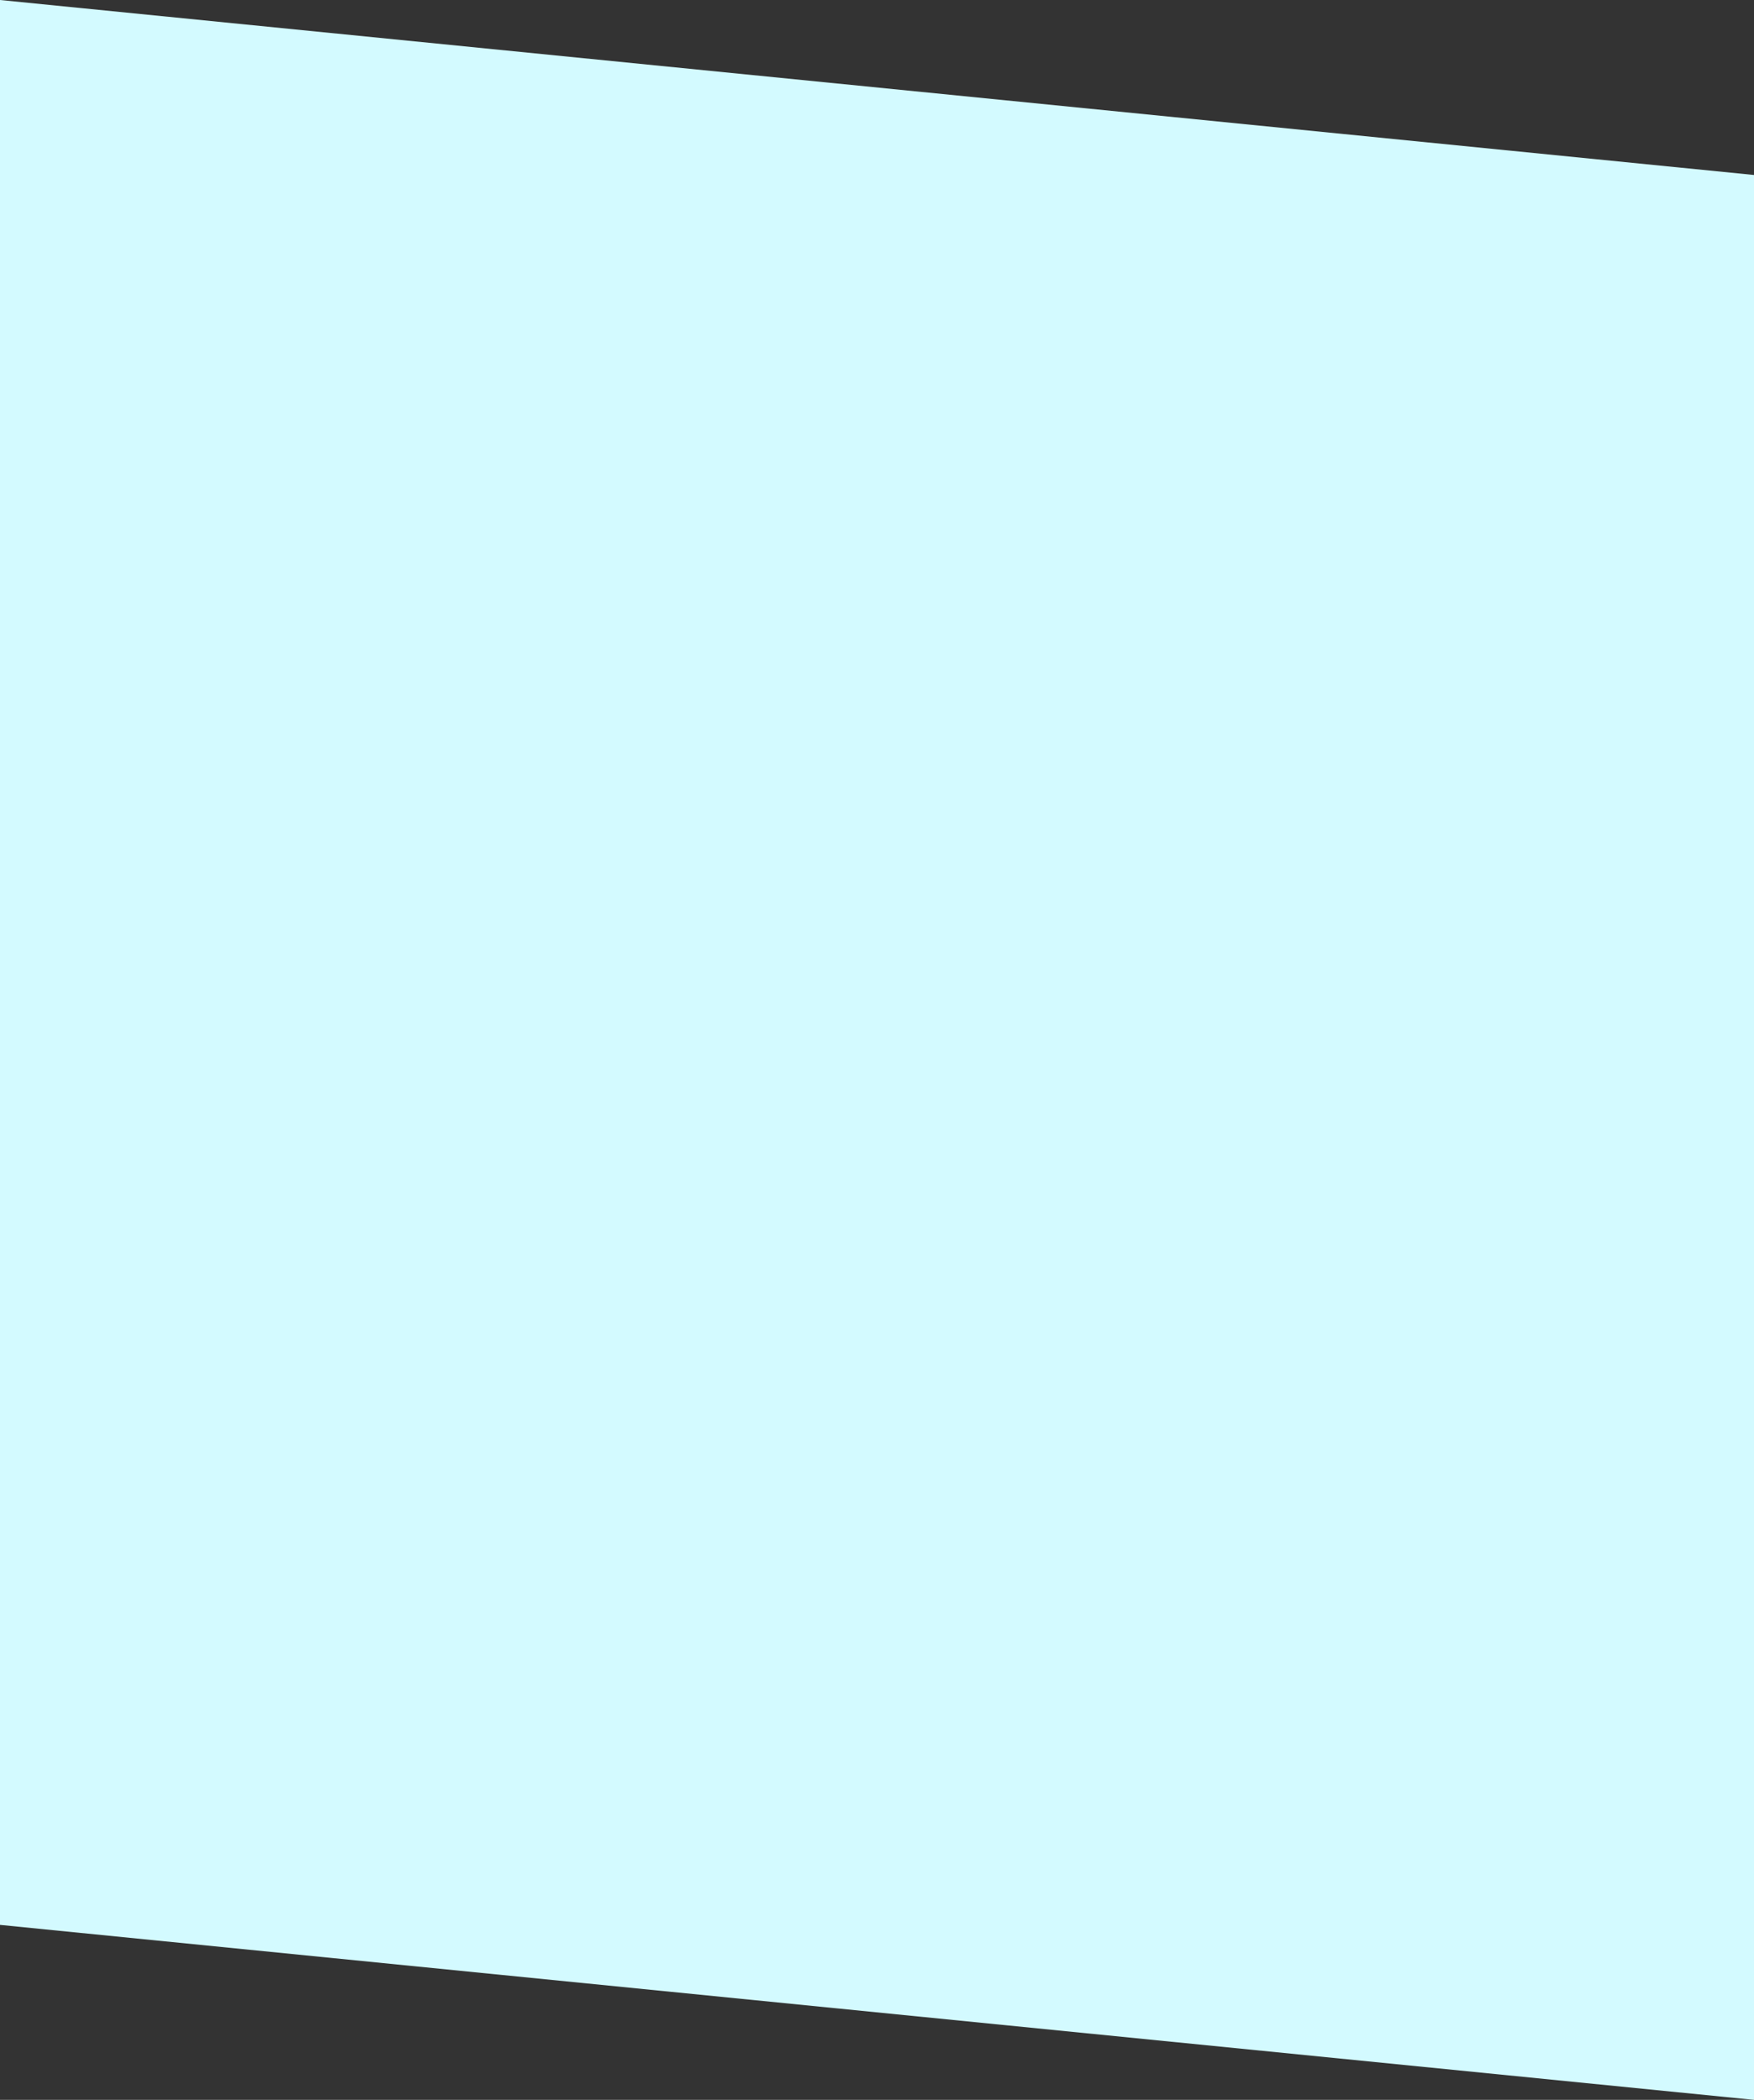 <svg width="61" height="73" viewBox="0 0 61 73" fill="none" xmlns="http://www.w3.org/2000/svg">
<rect x="0" y="0" width="61" height="73" fill="#333333" stroke="none"/>
<path d="M61 6.083L0 0V66.917L61 73V6.083Z" fill="#D3FAFF"/>
</svg>
